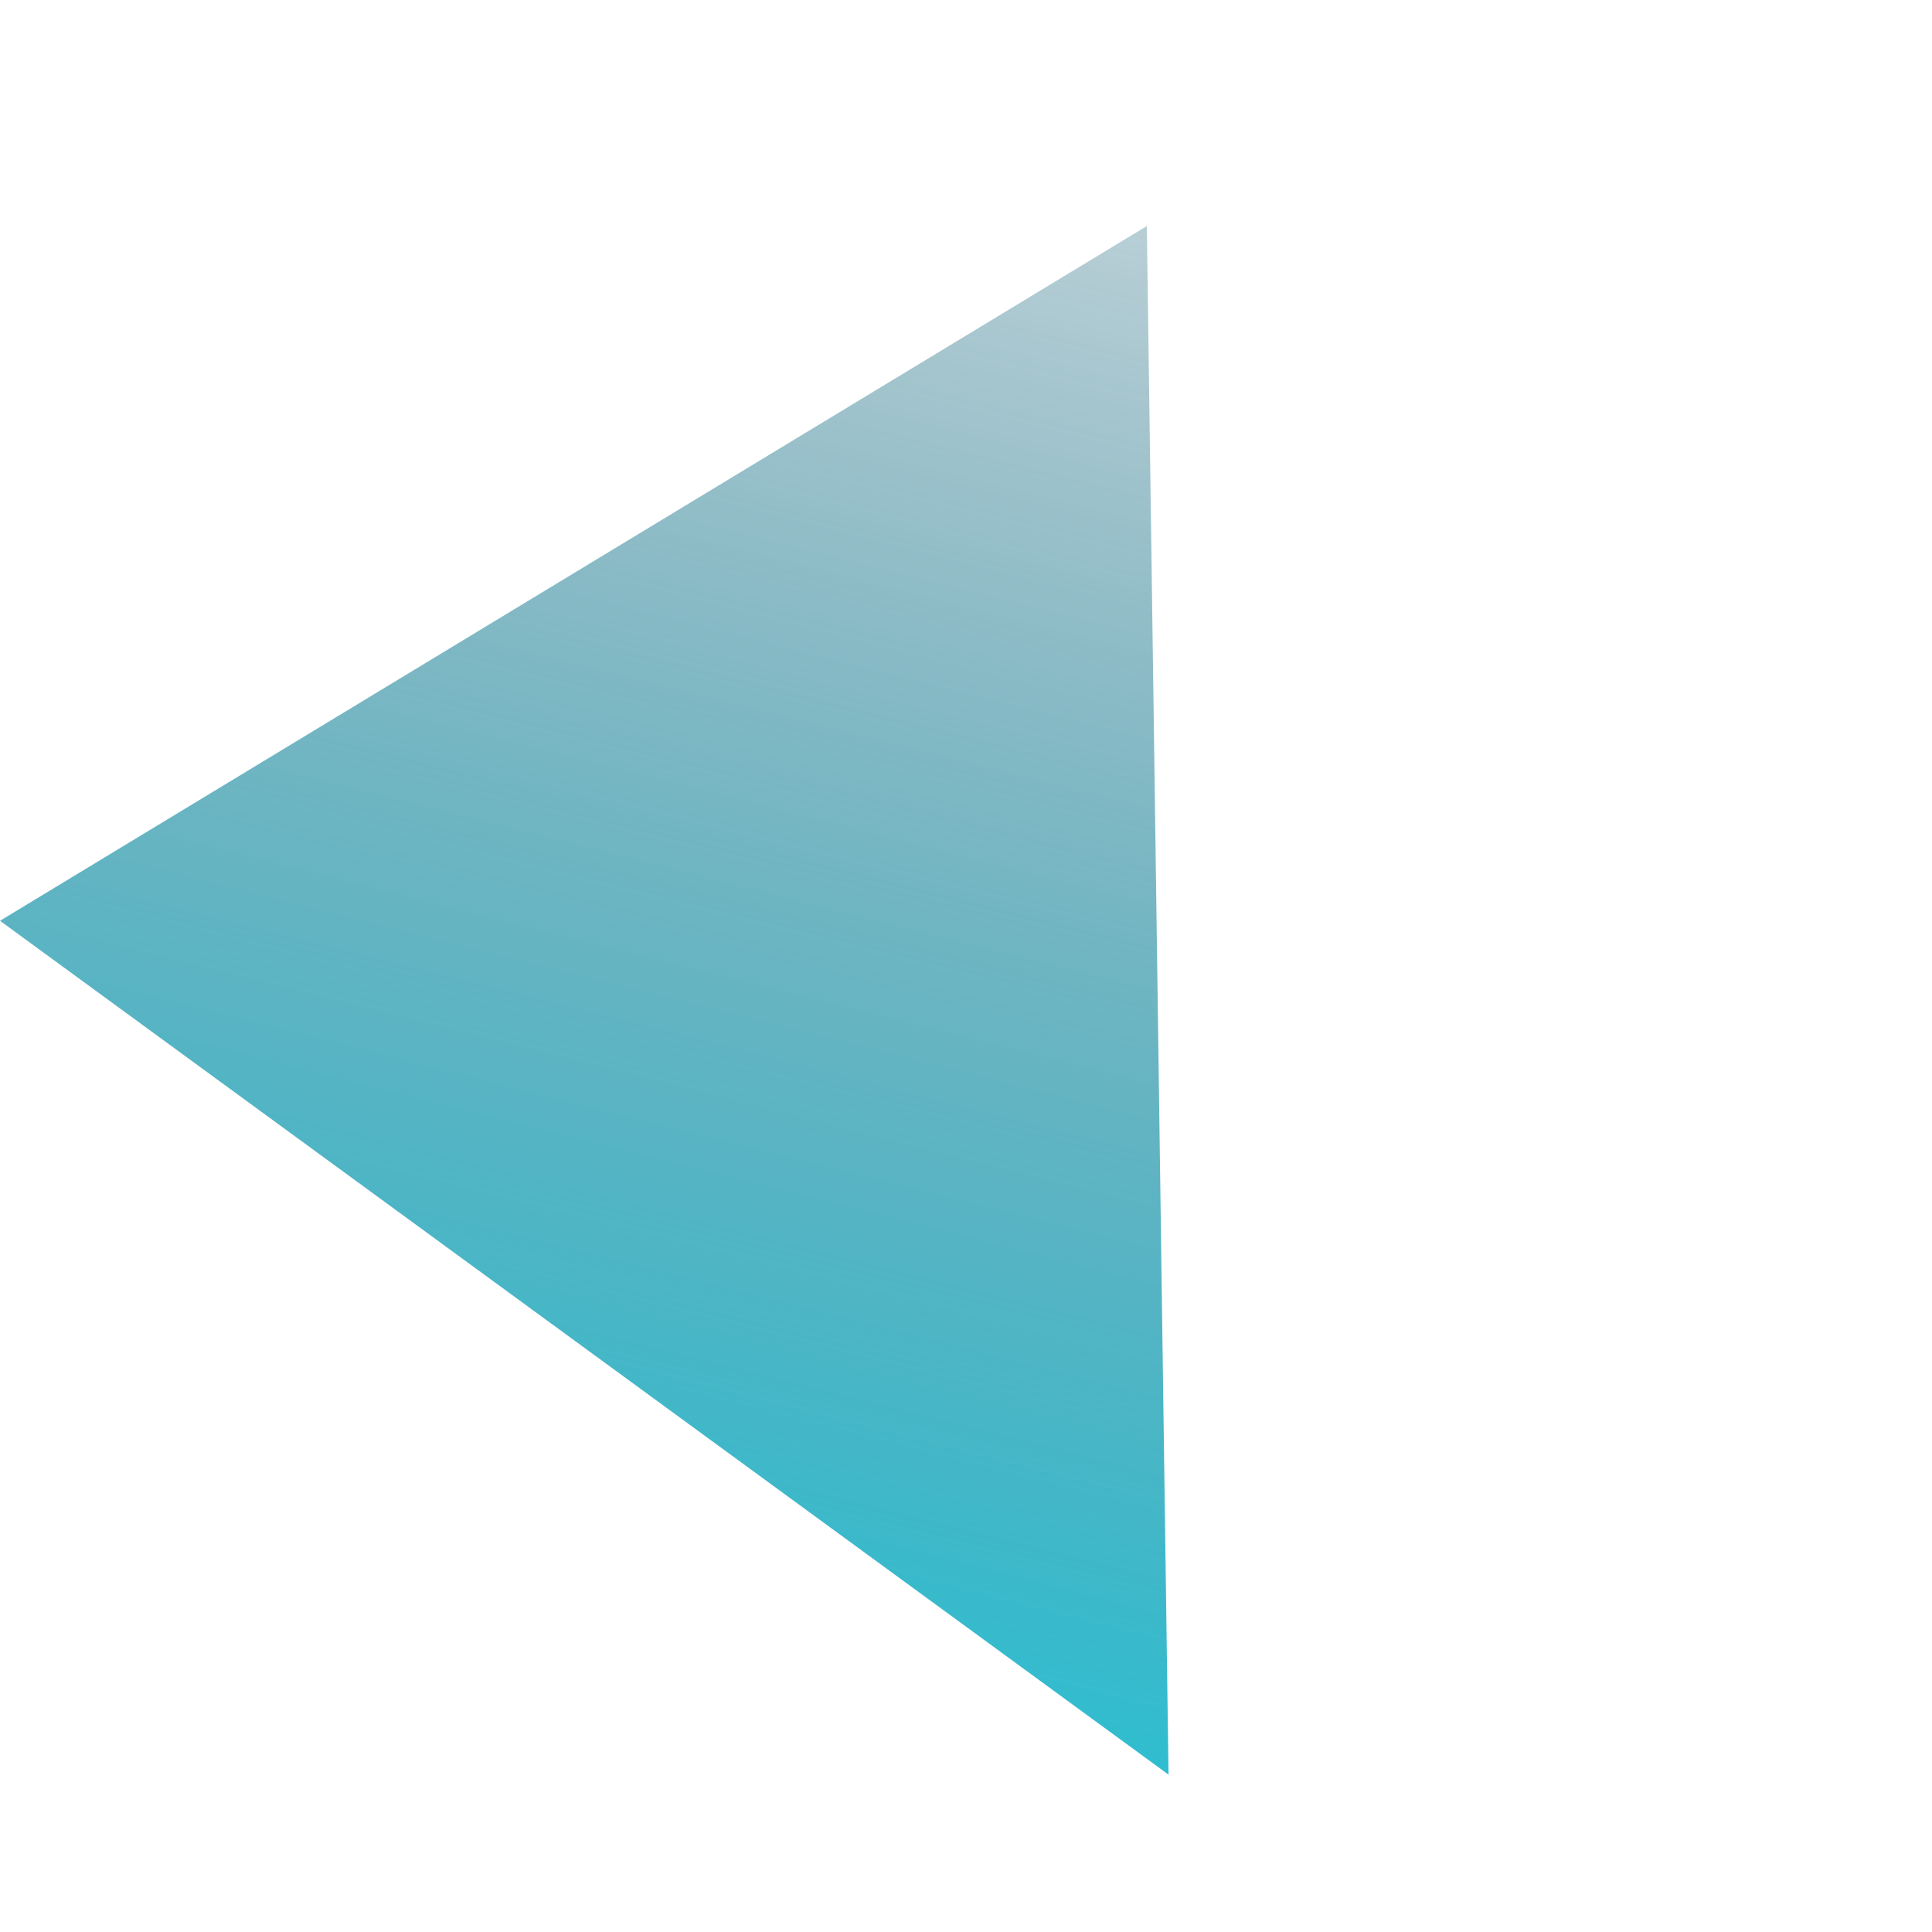 <svg xmlns="http://www.w3.org/2000/svg" xmlns:xlink="http://www.w3.org/1999/xlink" width="510.311" height="510.311" viewBox="0 0 510.311 510.311"><defs><style>.a{fill:url(#a);}</style><linearGradient id="a" x1="0.963" y1="0.187" x2="-0.379" y2="1.084" gradientUnits="objectBoundingBox"><stop offset="0" stop-color="#2fbed0"/><stop offset="1" stop-color="#00314b" stop-opacity="0"/></linearGradient></defs><path class="a" d="M502.628,0,561.4,377.727,217.443,293.295Z" transform="translate(664.066 113.338) rotate(135)"/></svg>